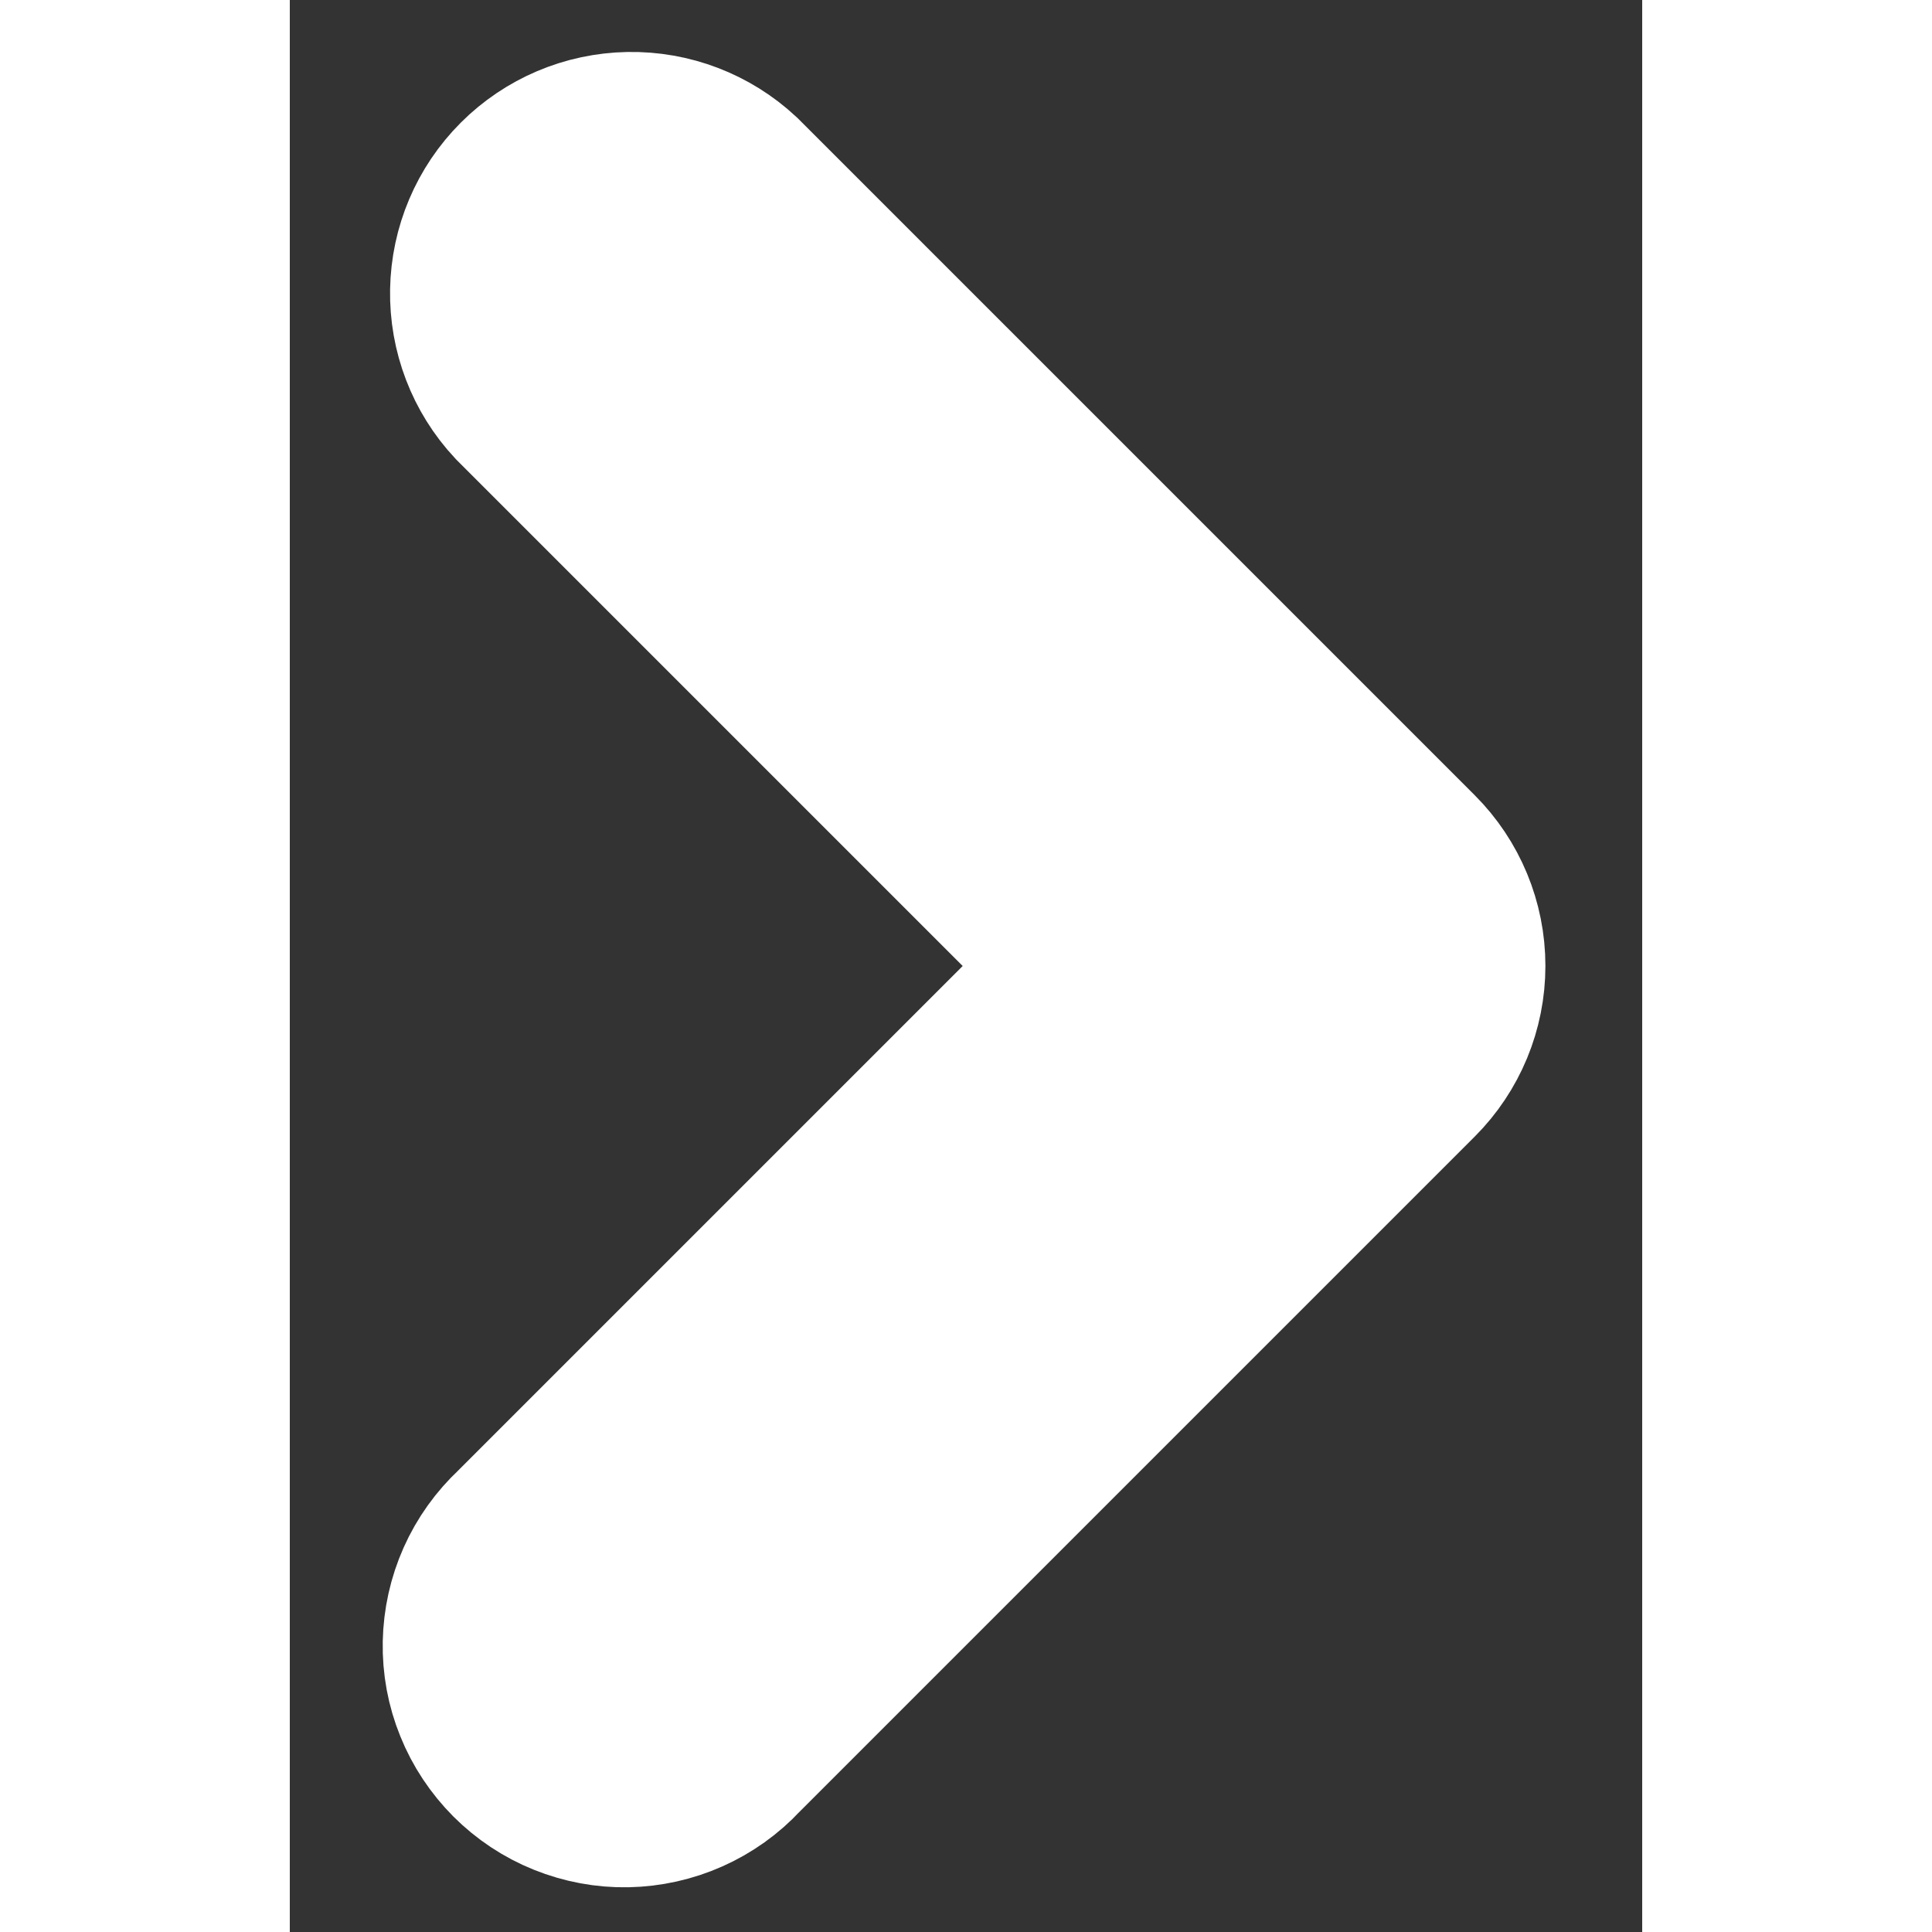 <svg fill="none" height="300" viewBox="0 0 14 20" width="300" xmlns="http://www.w3.org/2000/svg" version="1.1" xmlns:xlink="http://www.w3.org/1999/xlink" xmlns:svgjs="http://svgjs.dev/svgjs"><rect x="0" y="0" width="14" height="20" fill="#333333" stroke="none"/><g width="100%" height="100%" transform="matrix(1,0,0,1,0,0)"><path d="m11.56 8.94-7-7c-.284-.265-.66-.409-1.049-.402-.389.007-.759.164-1.034.439-.275.275-.432.646-.439 1.034-.007.389.137.765.402 1.049l5.94 5.94-5.94 5.94c-.147.137-.266.303-.348.487s-.126.383-.13.584c-.004.202.033.402.109.588.075.187.188.356.33.499.142.142.312.255.499.33.187.075.387.113.588.109.201-.004.4-.048.584-.13.184-.082.35-.2.487-.348l7-7c.281-.281.439-.662.439-1.06 0-.398-.158-.779-.439-1.06z" fill="#ffffff" stroke="#ffffff" stroke-width="2" fill-opacity="1" data-original-color="#000000ff" stroke-opacity="1" data-original-stroke-color="#000000ff" data-original-stroke-width="2"/></g></svg>